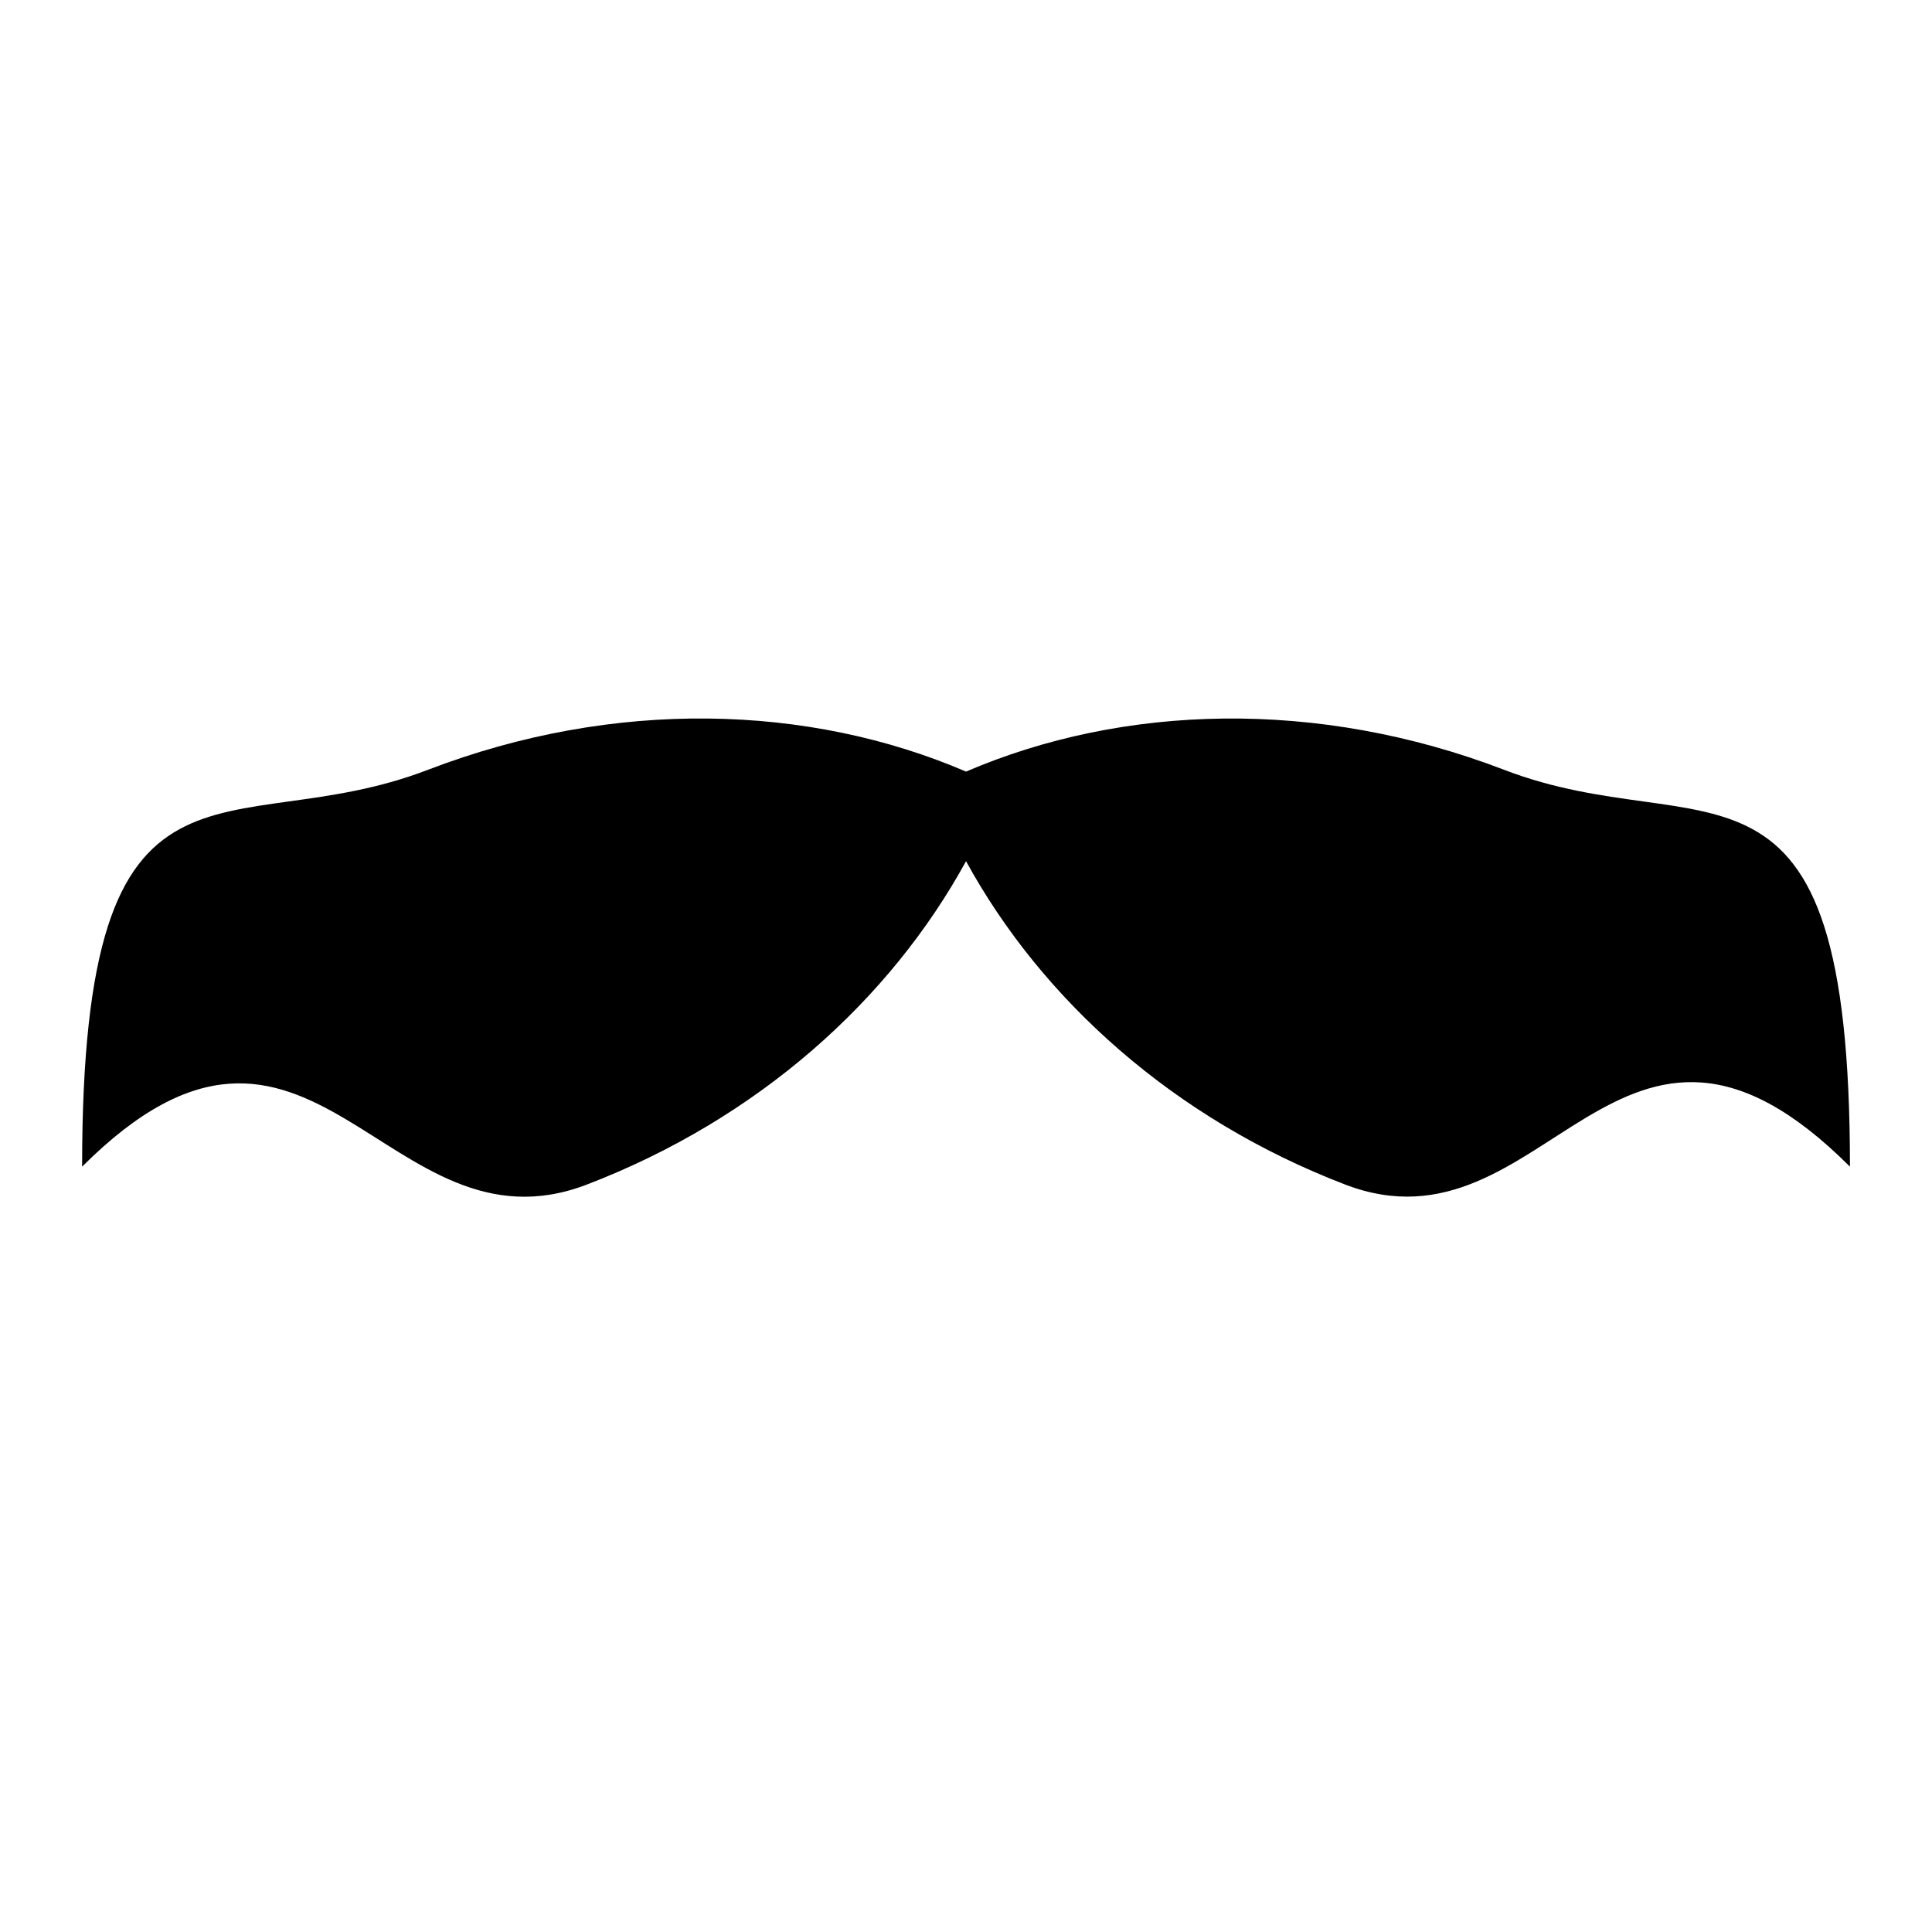 <?xml version="1.0" encoding="iso-8859-1"?>
<!-- Generator: Adobe Illustrator 17.0.0, SVG Export Plug-In . SVG Version: 6.00 Build 0)  -->
<!DOCTYPE svg PUBLIC "-//W3C//DTD SVG 1.1//EN" "http://www.w3.org/Graphics/SVG/1.1/DTD/svg11.dtd">
<svg version="1.1" id="Capa_1" xmlns="http://www.w3.org/2000/svg" xmlns:xlink="http://www.w3.org/1999/xlink" x="0px" y="0px"
	 width="64px" height="64px" viewBox="0 0 64 64" style="enable-background:new 0 0 64 64;" xml:space="preserve">
<g>
	<path d="M44.558,39.239c6.666,2.559,9.045-8.271,16.724-0.592c0-14.846-4.784-10.585-11.45-13.144
		c-6.199-2.38-12.64-2.172-17.831,0.057c-5.192-2.23-11.632-2.438-17.831-0.057c-6.666,2.559-11.45-1.701-11.45,13.144
		c7.585-7.585,10.057,3.152,16.723,0.592c5.682-2.181,10.045-6.12,12.558-10.711C34.513,33.119,38.876,37.057,44.558,39.239z"/>
</g>
</svg>
